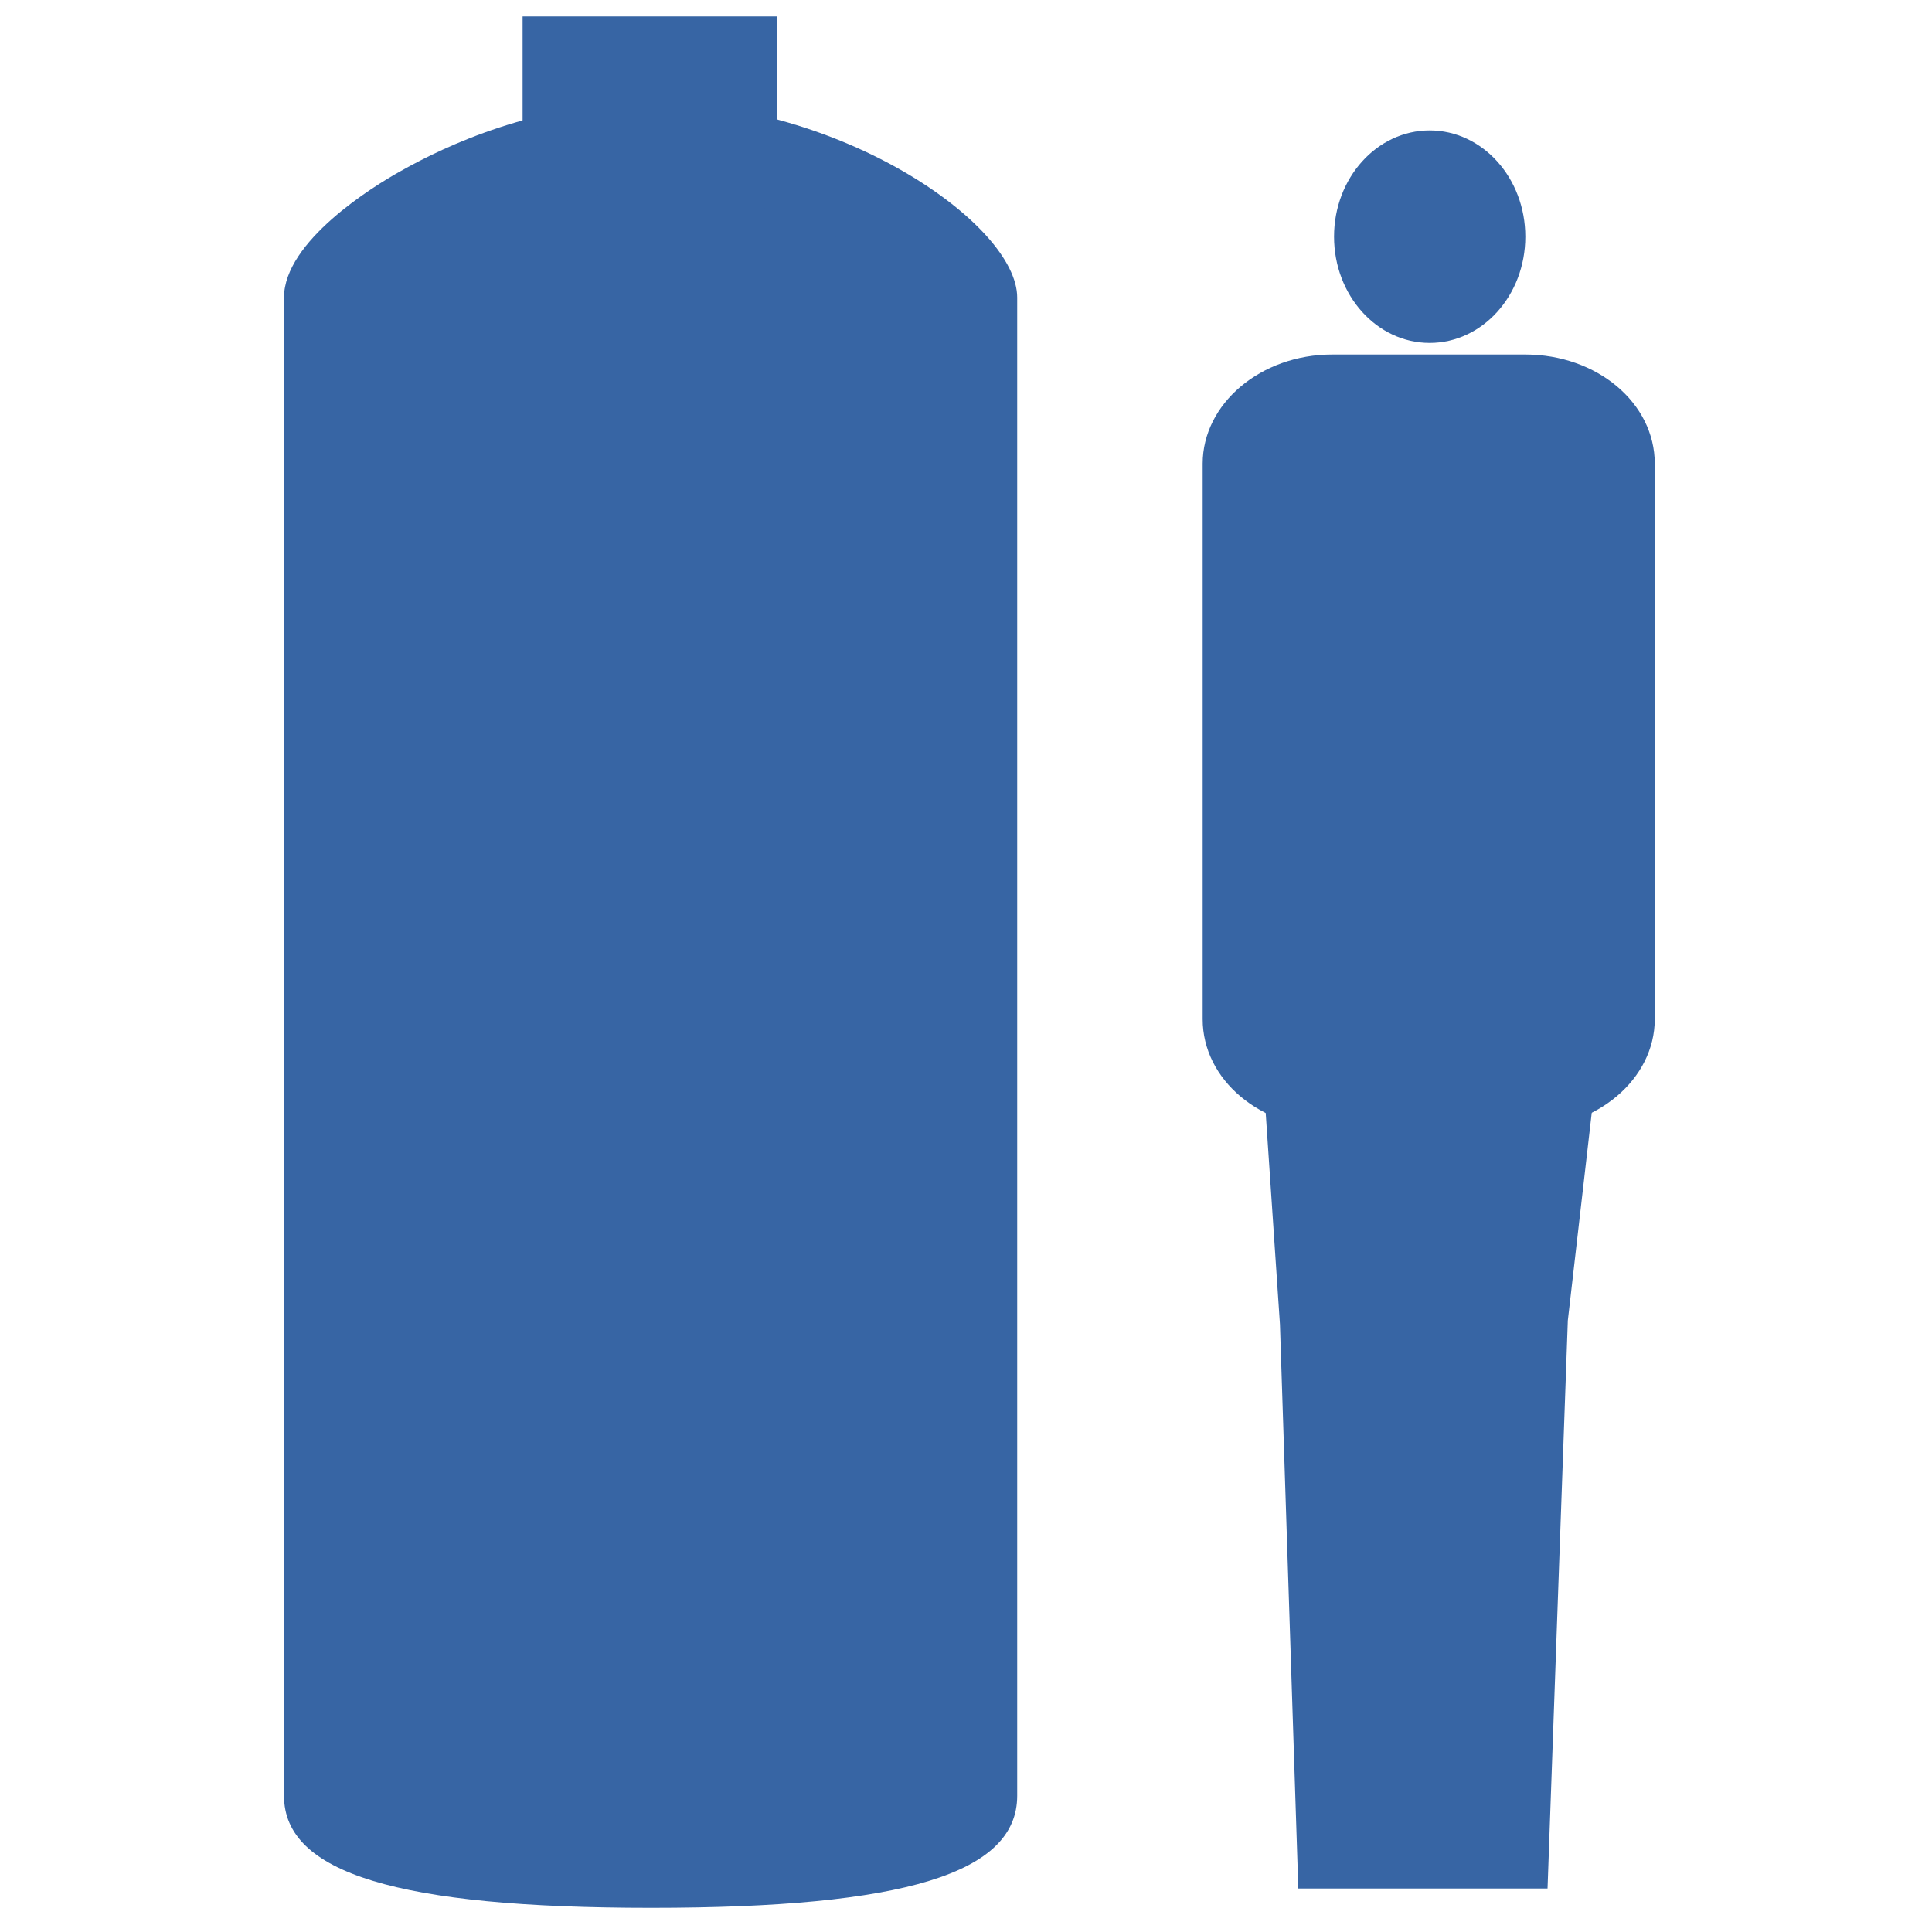 <?xml version="1.0" encoding="utf-8"?>
<!-- Generator: Adobe Illustrator 27.3.1, SVG Export Plug-In . SVG Version: 6.00 Build 0)  -->
<svg version="1.1" id="Lager_1" xmlns="http://www.w3.org/2000/svg" xmlns:xlink="http://www.w3.org/1999/xlink" x="0px" y="0px"
	 viewBox="0 0 200 200" style="enable-background:new 0 0 200 200;" xml:space="preserve">
<style type="text/css">
	.st0{fill:#3765A4;}
</style>
<g>
	<path class="st0" d="M100.7,185.9c0,3.5-8.9,7-33.3,7c-24.4,0-33.3-3.4-33.3-7V30.8c0-3.5,14.9-15.6,33.3-15.6
		c18.9,0,33.3,12.1,33.3,15.6C100.7,30.8,100.7,185.9,100.7,185.9z"/>
	<g>
		<path class="st0" d="M100.7,185.9c0,3.5-8.9,7-33.3,7c-24.4,0-33.3-3.4-33.3-7V30.8c0-3.5,14.9-15.6,33.3-15.6
			c18.9,0,33.3,12.1,33.3,15.6C100.7,30.8,100.7,185.9,100.7,185.9z"/>
		<path class="st0" d="M67.4,197.5c-26.2,0-38-3.6-38-11.6V30.8c0-5.8,9.2-11.5,12.1-13.1c4.6-2.6,14.1-7.1,25.9-7.1
			c19.6,0,37.9,12.6,37.9,20.2v155.1C105.3,193.9,93.7,197.5,67.4,197.5z M38.7,184.8c1.6,0.9,8,3.4,28.7,3.4
			c20.8,0,27.1-2.6,28.7-3.4V31.5c-1.9-2.8-13.4-11.7-28.7-11.7c-15.2,0-26.8,8.8-28.7,11.7C38.7,31.5,38.7,184.8,38.7,184.8z
			 M38.5,31.8L38.5,31.8L38.5,31.8z"/>
	</g>
	<rect x="54.1" y="1.7" class="st0" width="26.3" height="12.9"/>
	<g>
		<ellipse class="st0" cx="148" cy="24.5" rx="9.9" ry="11"/>
		<path class="st0" d="M171.3,105.5c0,6.2-6,11.3-13.4,11.3h-20c-7.4,0-13.4-5-13.4-11.3V48c0-6.2,6-11.3,13.4-11.3h20
			c7.4,0,13.4,5,13.4,11.3V105.5z"/>
		<polyline class="st0" points="130.6,108.9 132.5,137.1 134.4,195.5 160.2,195.5 162.3,136.7 165.5,108.9 		"/>
	</g>
</g>
</svg>
